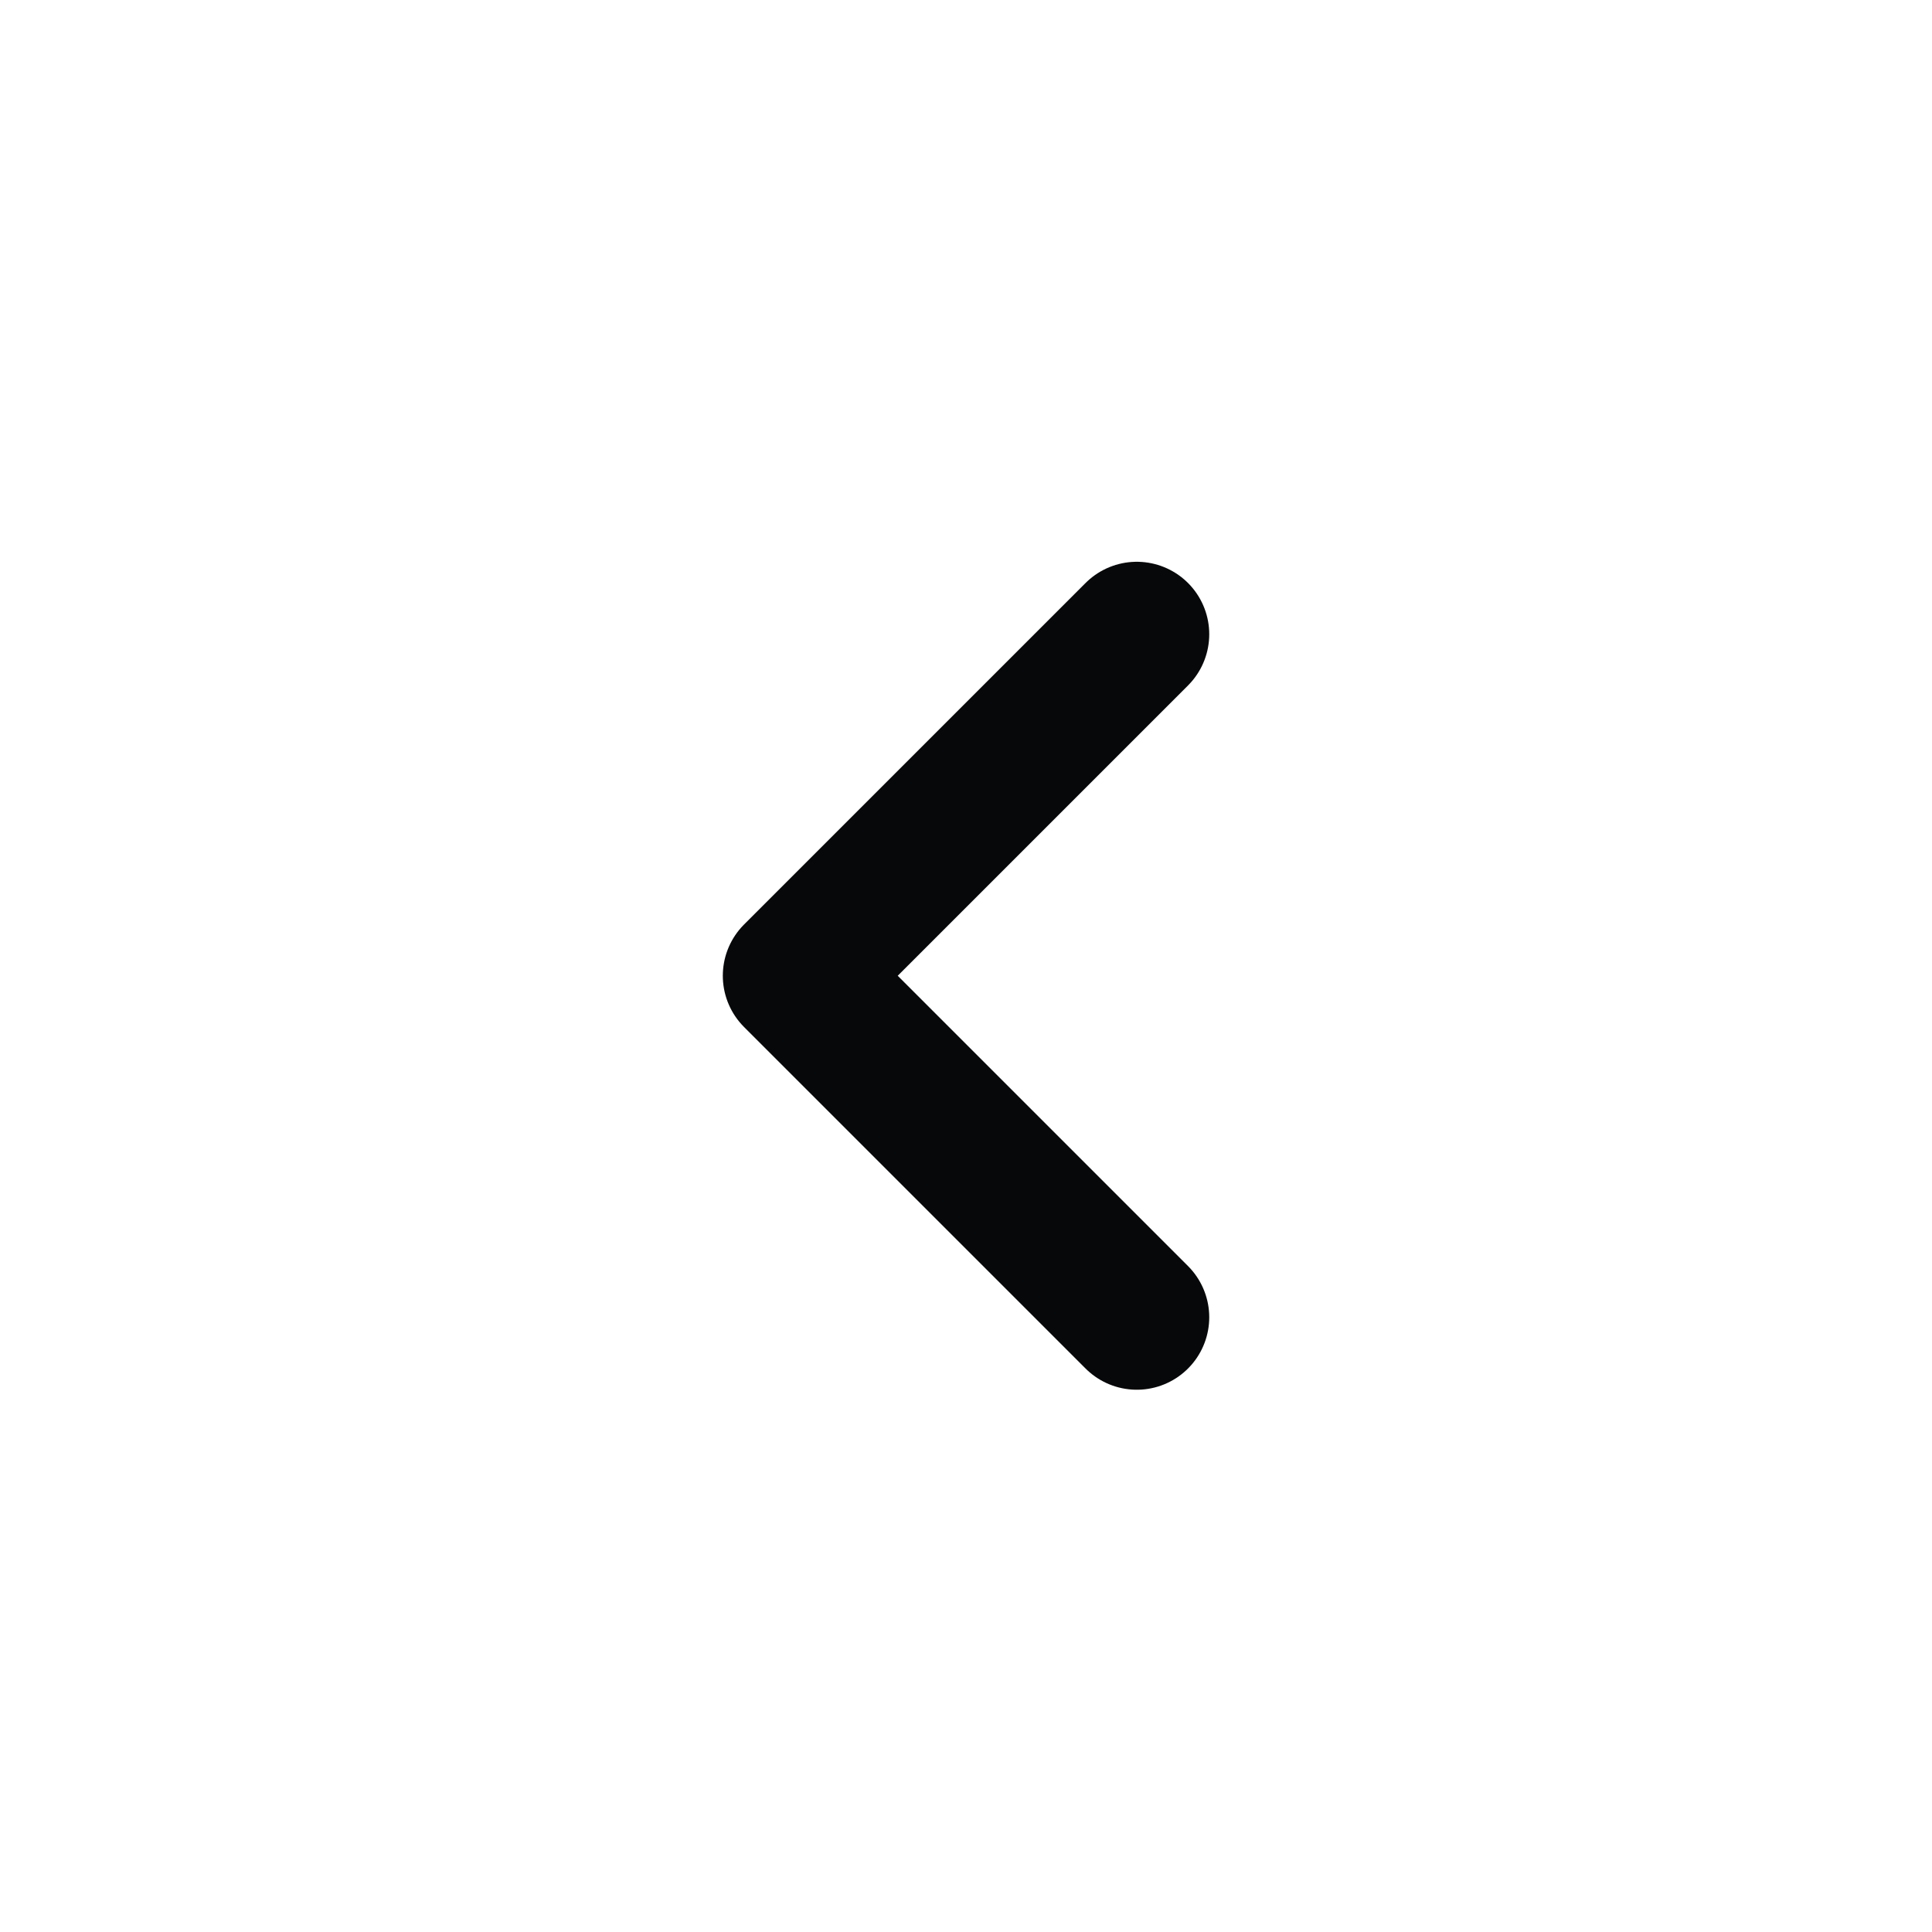 <svg width="40" height="40" viewBox="0 0 40 40" fill="none" xmlns="http://www.w3.org/2000/svg">
<path d="M23.536 13.131L16.465 20.202L23.536 27.273" stroke="#07080A" stroke-width="3" stroke-linecap="round" stroke-linejoin="round"/>
</svg>
